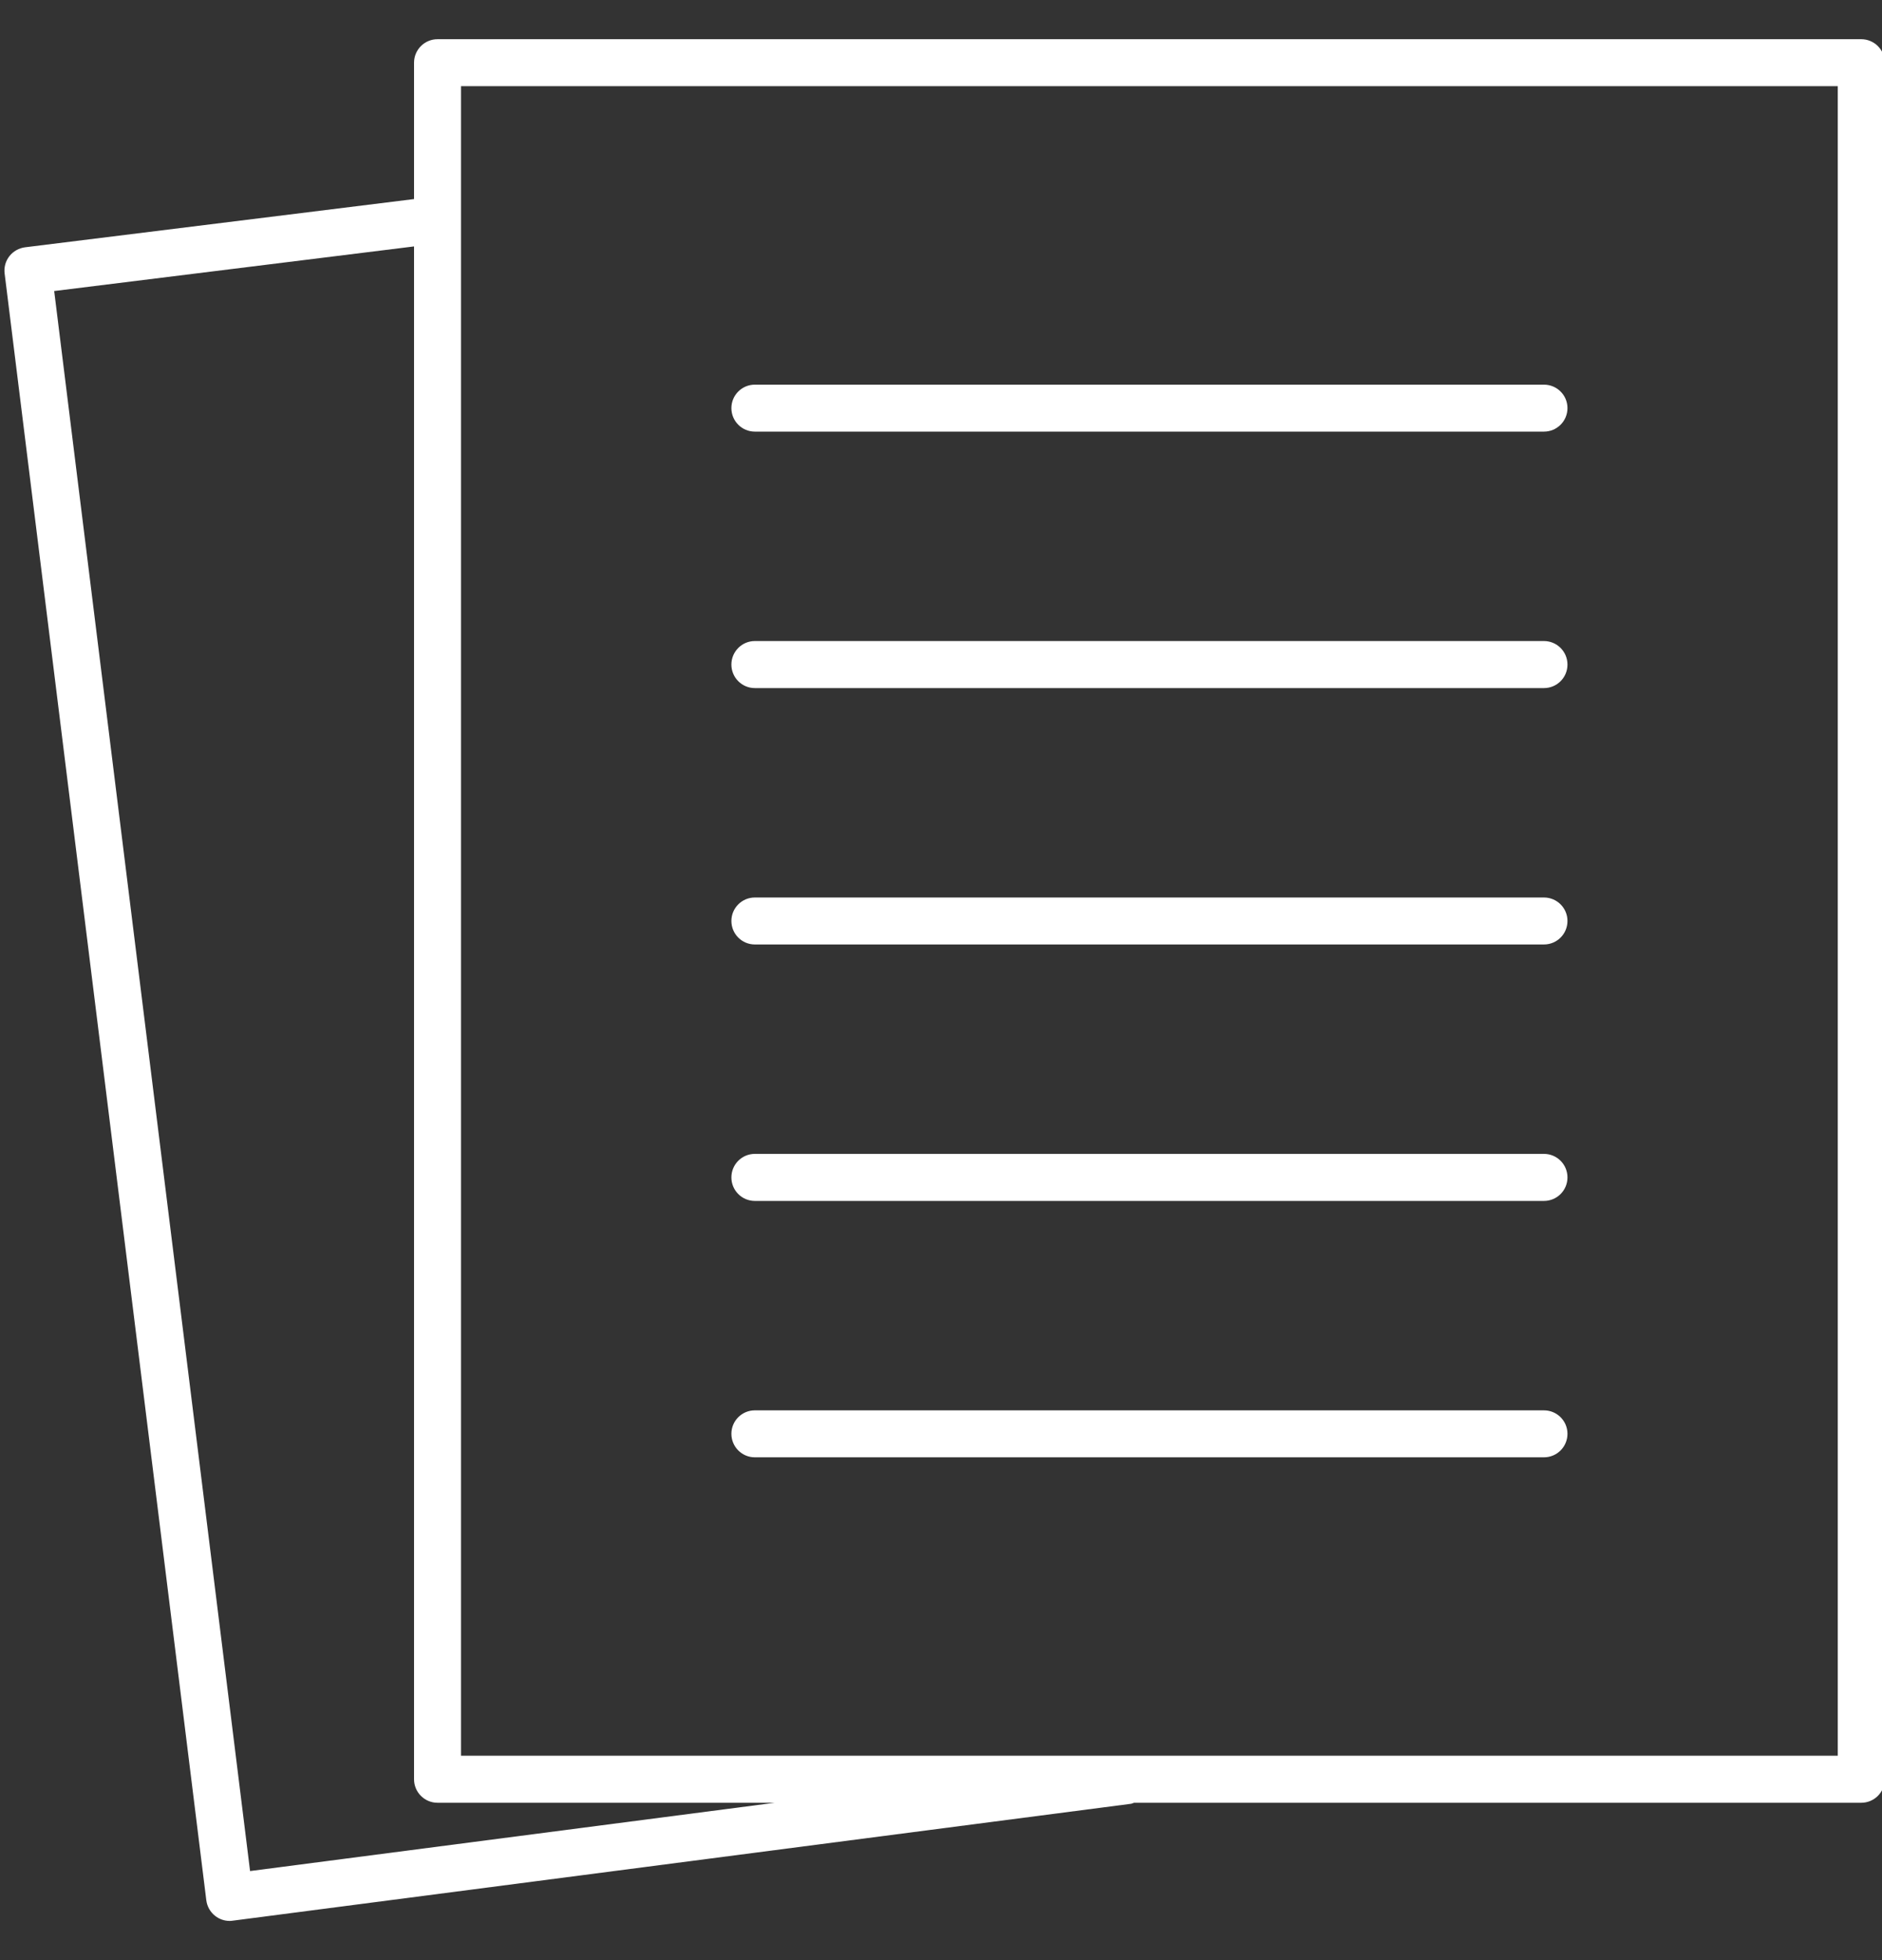 <svg width="24" height="25" viewBox="0 0 24 25" fill="none" xmlns="http://www.w3.org/2000/svg">
<rect x="0" y="0" width="24" height="25" fill="#333333" stroke="none"/>
<g clip-path="url(#clip0_3243_1446)">
<path d="M23.735 0.5H5.58C5.414 0.5 5.28 0.634 5.28 0.8V2.539L0.32 3.154C0.241 3.164 0.169 3.205 0.12 3.267C0.071 3.33 0.049 3.409 0.059 3.488L2.631 24.237C2.641 24.316 2.682 24.388 2.745 24.437C2.798 24.478 2.862 24.5 2.929 24.5C2.942 24.5 2.954 24.499 2.967 24.497L14.423 23.006C14.437 23.004 14.449 22.996 14.462 22.993H23.735C23.901 22.993 24.035 22.859 24.035 22.693V0.8C24.035 0.634 23.901 0.5 23.735 0.5ZM3.189 23.864L0.691 3.712L5.28 3.143V22.693C5.28 22.859 5.414 22.993 5.58 22.993H9.88L3.189 23.864ZM23.436 22.393H5.879V1.099H23.436V22.393Z" fill="white"/>
<path d="M9.626 18.587H19.689C19.855 18.587 19.989 18.453 19.989 18.287C19.989 18.122 19.855 17.988 19.689 17.988H9.626C9.461 17.988 9.327 18.122 9.327 18.287C9.327 18.453 9.461 18.587 9.626 18.587Z" fill="white"/>
<path d="M9.626 15.317H19.689C19.855 15.317 19.989 15.183 19.989 15.017C19.989 14.851 19.855 14.717 19.689 14.717H9.626C9.461 14.717 9.327 14.851 9.327 15.017C9.327 15.183 9.461 15.317 9.626 15.317Z" fill="white"/>
<path d="M9.626 12.046H19.689C19.855 12.046 19.989 11.912 19.989 11.746C19.989 11.581 19.855 11.447 19.689 11.447H9.626C9.461 11.447 9.327 11.581 9.327 11.746C9.327 11.912 9.461 12.046 9.626 12.046Z" fill="white"/>
<path d="M9.626 8.776H19.689C19.855 8.776 19.989 8.642 19.989 8.476C19.989 8.311 19.855 8.176 19.689 8.176H9.626C9.461 8.176 9.327 8.311 9.327 8.476C9.327 8.642 9.461 8.776 9.626 8.776Z" fill="white"/>
<path d="M9.626 5.505H19.689C19.855 5.505 19.989 5.371 19.989 5.205C19.989 5.04 19.855 4.906 19.689 4.906H9.626C9.461 4.906 9.327 5.04 9.327 5.205C9.327 5.371 9.461 5.505 9.626 5.505Z" fill="white"/>
</g>
<defs>
<clipPath id="clip0_3243_1446">
<rect width="24" height="24" fill="white" transform="translate(0 0.5)"/>
</clipPath>
</defs>
</svg>
